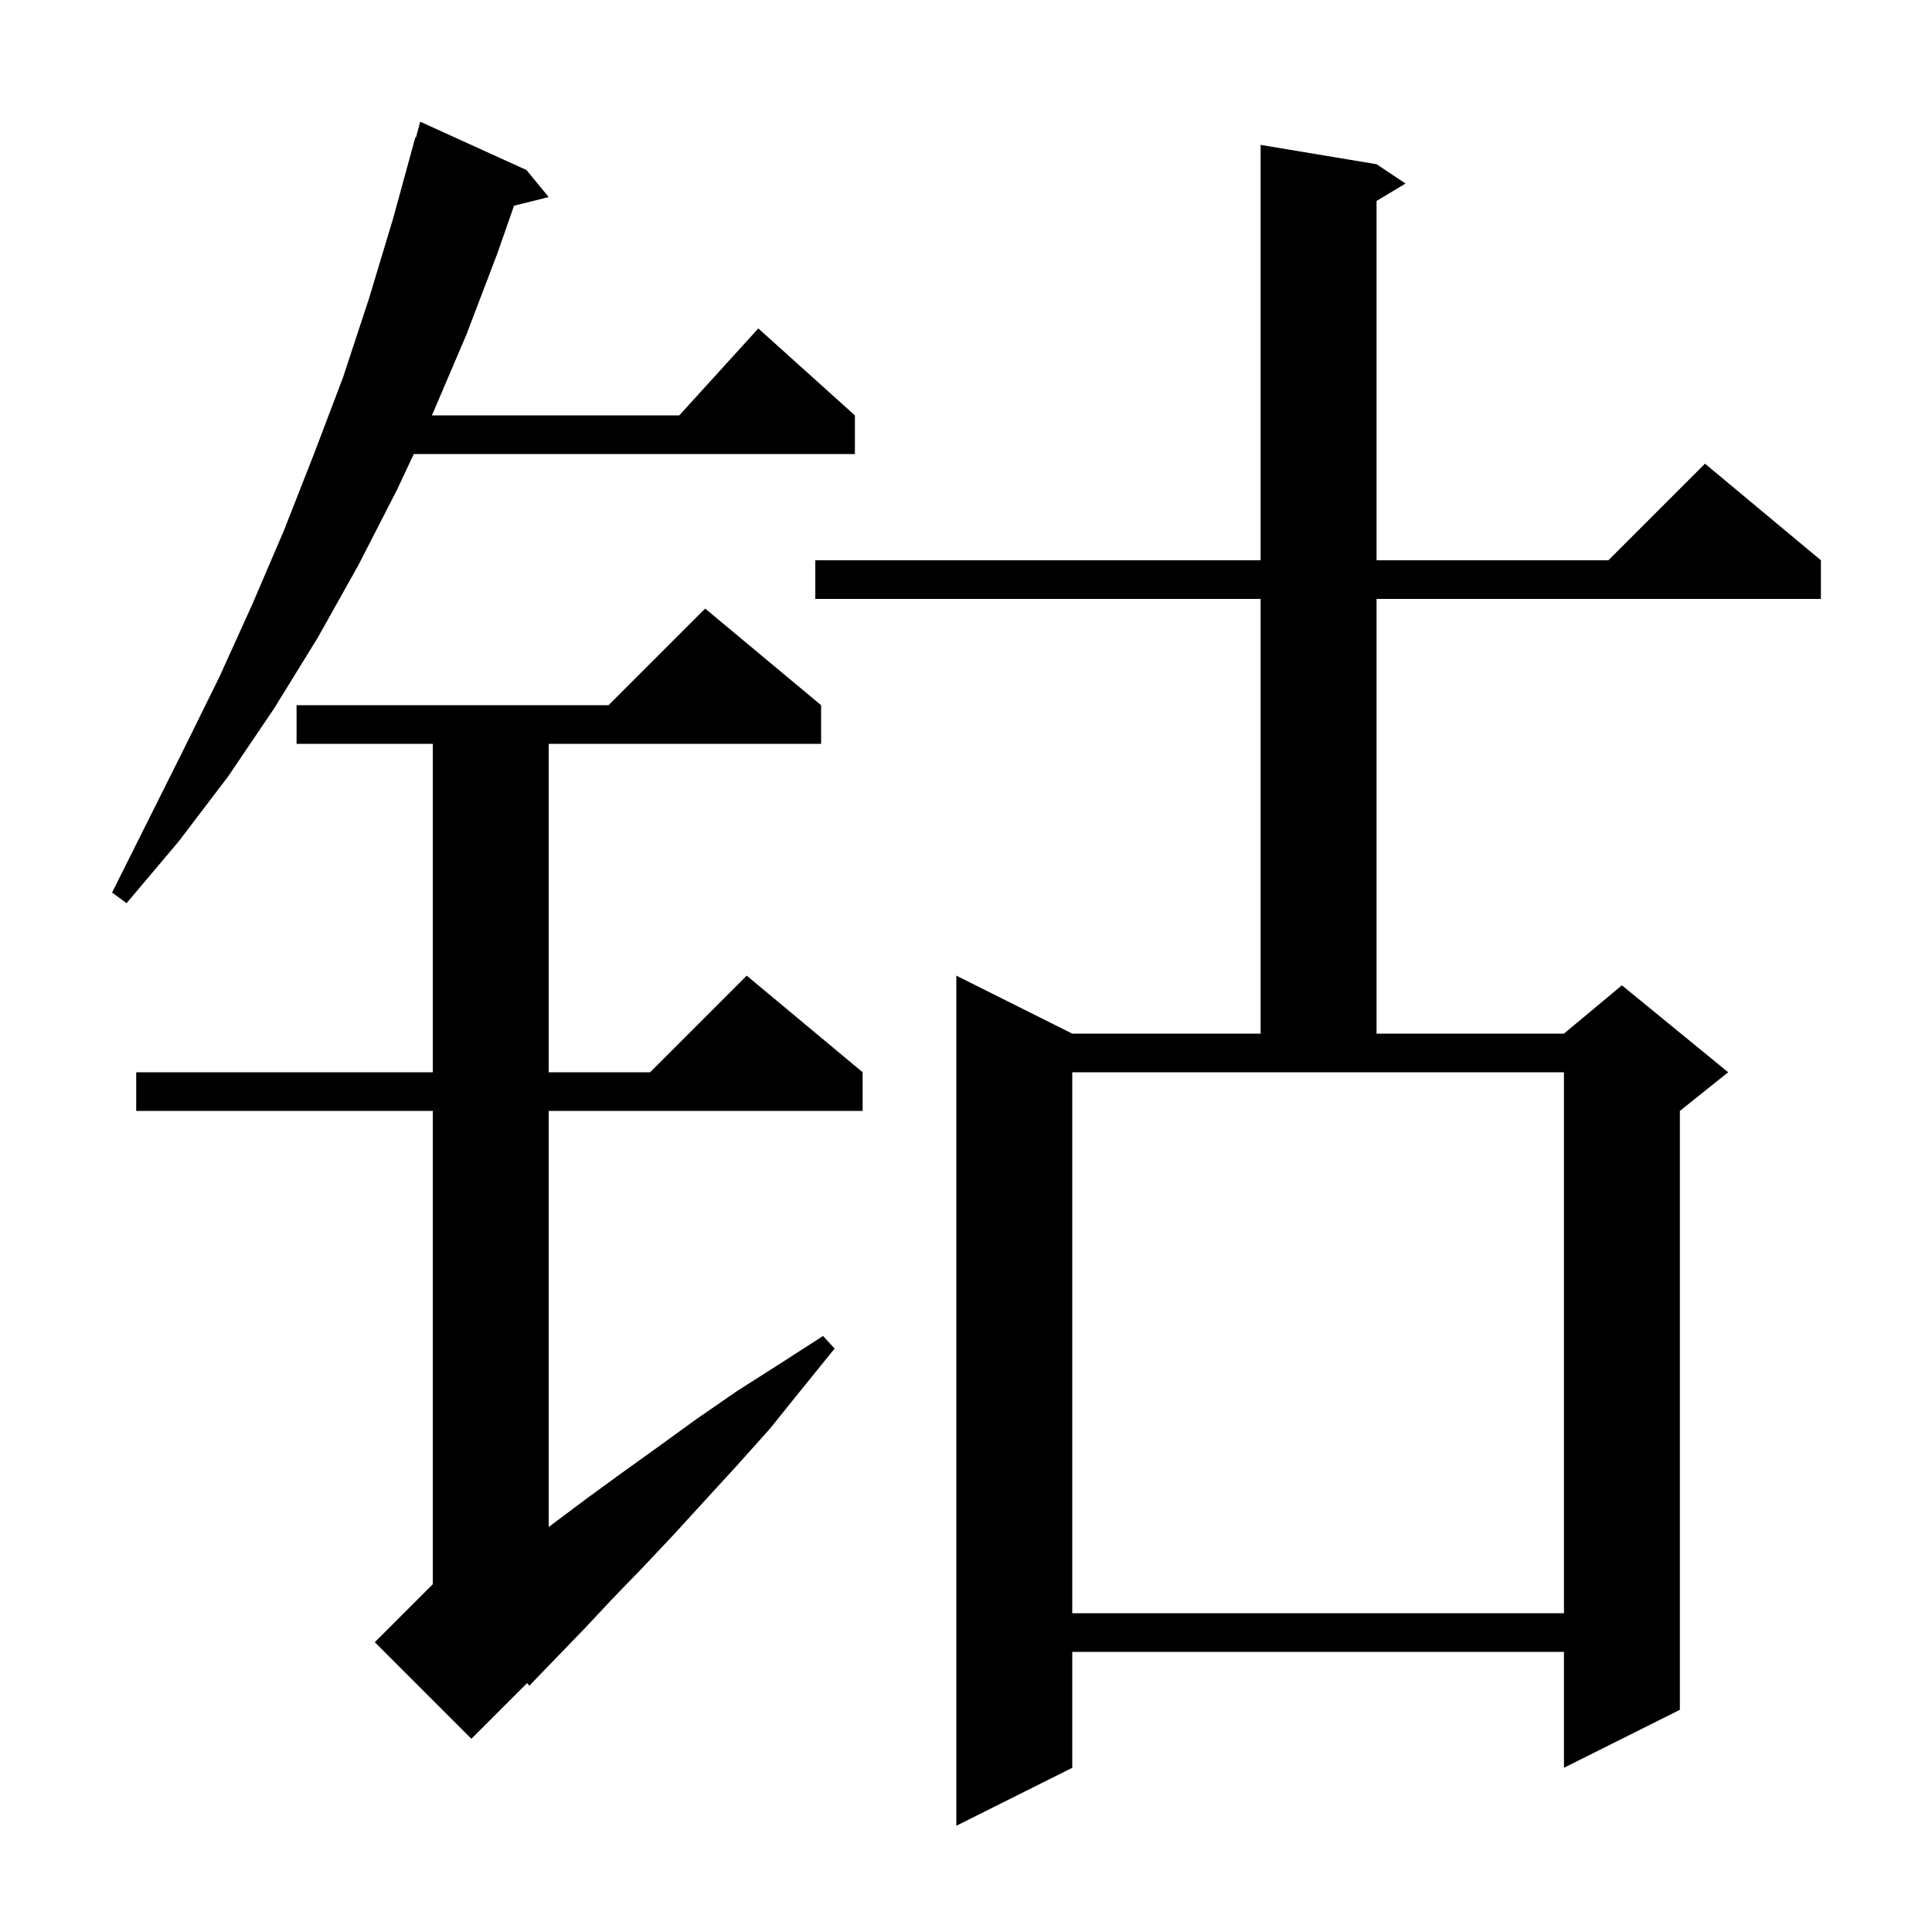 <svg xmlns="http://www.w3.org/2000/svg" xmlns:xlink="http://www.w3.org/1999/xlink" version="1.1" baseProfile="full" viewBox="0 0 200 200" width="200" height="200">
<g fill="black">
<path d="M 142.5 17.0 L 145.5 19.0 L 142.5 20.8 L 142.5 58.0 L 166.5 58.0 L 176.5 48.0 L 188.5 58.0 L 188.5 62.0 L 142.5 62.0 L 142.5 107.0 L 161.9 107.0 L 167.9 102.0 L 178.9 111.0 L 173.9 115.0 L 173.9 177.0 L 161.9 183.0 L 161.9 171.0 L 111.0 171.0 L 111.0 183.0 L 99.0 189.0 L 99.0 101.0 L 111.0 107.0 L 130.5 107.0 L 130.5 62.0 L 84.4 62.0 L 84.4 58.0 L 130.5 58.0 L 130.5 15.0 Z M 85.0 73.0 L 85.0 77.0 L 56.8 77.0 L 56.8 111.0 L 67.3 111.0 L 77.3 101.0 L 89.3 111.0 L 89.3 115.0 L 56.8 115.0 L 56.8 158.074 L 56.9 158.0 L 60.5 155.3 L 64.2 152.6 L 68.1 149.8 L 72.1 146.9 L 76.3 144.0 L 80.7 141.2 L 85.2 138.3 L 86.4 139.6 L 83.0 143.8 L 79.7 147.9 L 76.3 151.7 L 73.0 155.3 L 69.8 158.8 L 66.6 162.2 L 63.5 165.4 L 60.5 168.6 L 57.6 171.6 L 54.8 174.5 L 54.568 174.232 L 48.8 180.0 L 38.8 170.0 L 44.8 164.0 L 44.8 115.0 L 14.1 115.0 L 14.1 111.0 L 44.8 111.0 L 44.8 77.0 L 30.7 77.0 L 30.7 73.0 L 63.0 73.0 L 73.0 63.0 Z M 111.0 167.0 L 161.9 167.0 L 161.9 111.0 L 111.0 111.0 Z M 54.5 17.6 L 56.8 20.4 L 53.21 21.297 L 51.5 26.2 L 48.3 34.6 L 44.8 42.8 L 44.706 43.0 L 70.318 43.0 L 78.5 34.0 L 88.5 43.0 L 88.5 47.0 L 42.833 47.0 L 41.1 50.7 L 37.1 58.5 L 32.9 66.0 L 28.4 73.3 L 23.6 80.4 L 18.5 87.1 L 13.1 93.5 L 11.6 92.4 L 19.0 77.6 L 22.7 70.1 L 26.1 62.6 L 29.4 54.9 L 32.5 47.0 L 35.5 39.1 L 38.2 30.9 L 40.7 22.6 L 43.0 14.2 L 43.064 14.219 L 43.5 12.6 Z " />
</g>
</svg>
